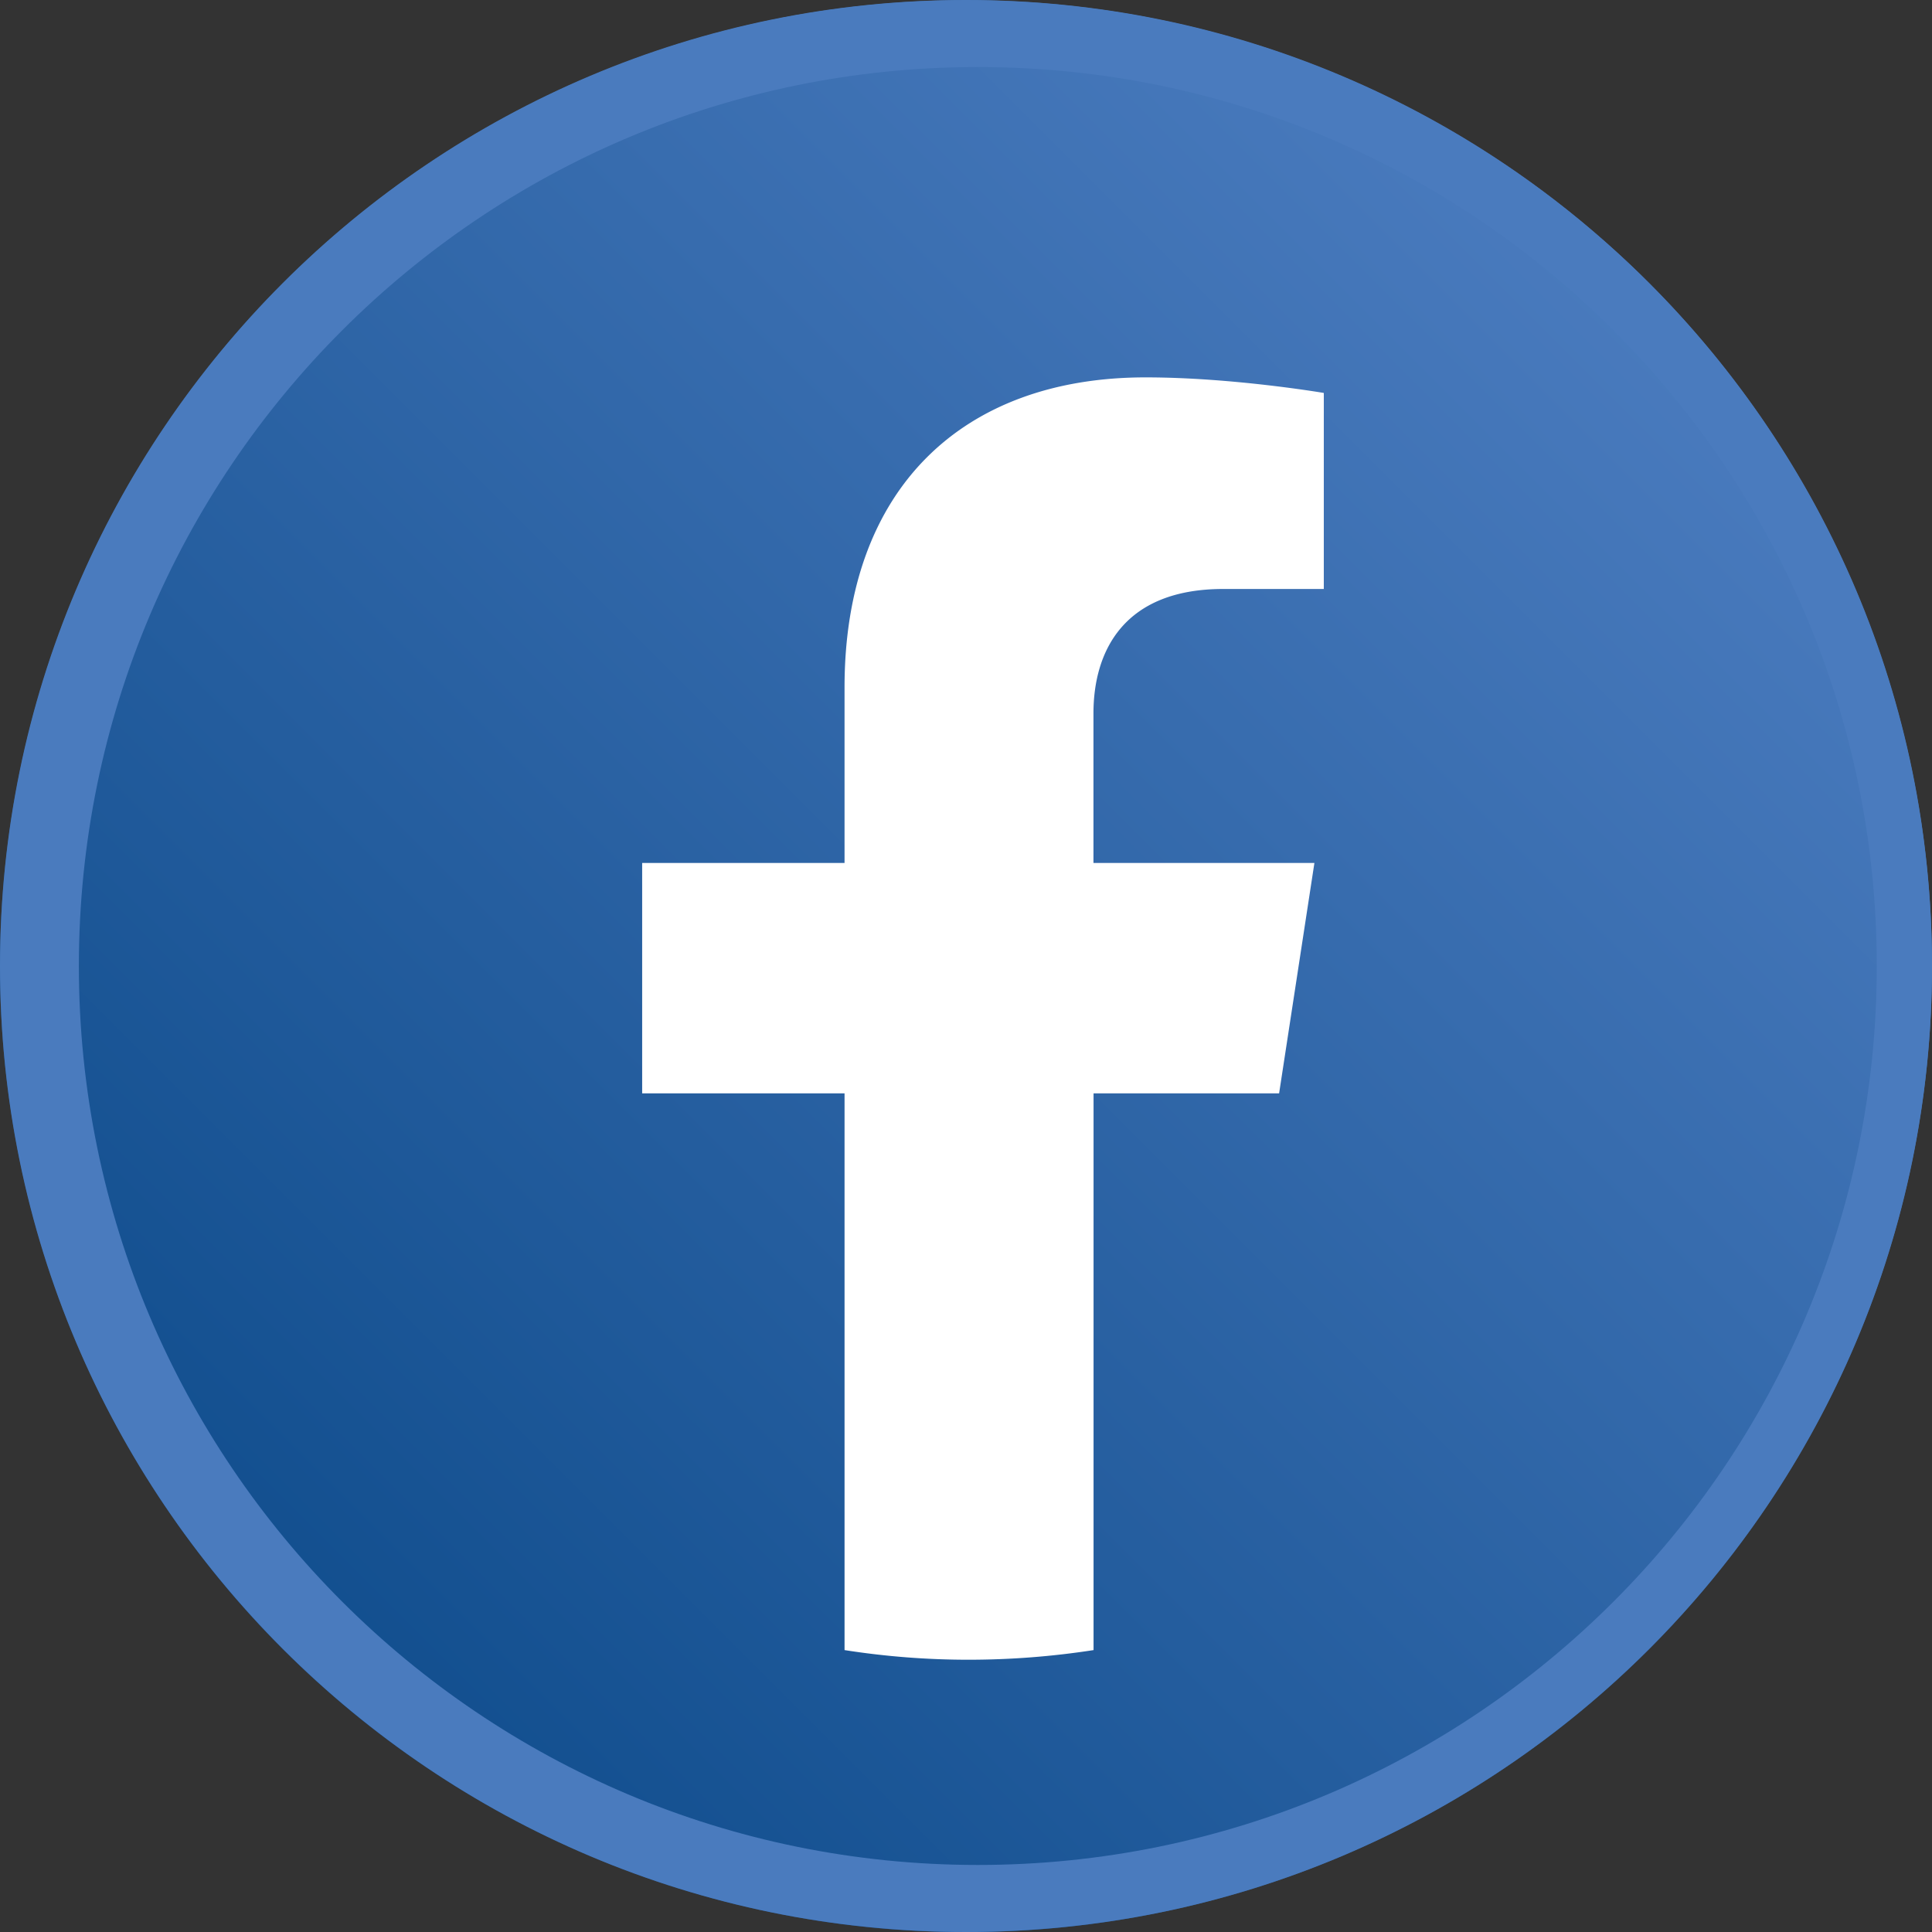 <svg id="Capa_1" data-name="Capa 1" xmlns="http://www.w3.org/2000/svg" xmlns:xlink="http://www.w3.org/1999/xlink" viewBox="0 0 1365.12 1365.22"><rect x="0" y="0" width="1365.12" height="1365.22" fill="#333333" stroke="none"/><defs><style>.cls-1{fill:url(#Degradado_sin_nombre_31);}.cls-2{fill:#fff;}.cls-3{fill:url(#Degradado_sin_nombre_22);}</style><linearGradient id="Degradado_sin_nombre_31" x1="1165.2" y1="200.01" x2="199.92" y2="1165.3" gradientUnits="userSpaceOnUse"><stop offset="0" stop-color="#4a7bbe"/><stop offset="1" stop-color="#114e8e"/></linearGradient><linearGradient id="Degradado_sin_nombre_22" x1="1165.2" y1="199.92" x2="199.92" y2="1165.2" gradientUnits="userSpaceOnUse"><stop offset="0" stop-color="#4a7bbe"/><stop offset="1" stop-color="#4a7bbe"/></linearGradient></defs><circle class="cls-1" cx="682.56" cy="682.66" r="682.56"/><path class="cls-2" d="M903.8,772.54l24.94-162.77H772.62V504.16c0-44.5,21.77-88,91.76-88h71V277.65s-64.44-11-126-11c-128.57,0-212.64,77.9-212.64,219.06V609.77h-143V772.54h143v393.39a565.37,565.37,0,0,0,87.95,6.81,575.46,575.46,0,0,0,88-6.81V772.54Z"/><path class="cls-3" d="M682.56,0C305.59,0,0,305.59,0,682.56s305.59,682.56,682.56,682.56,682.56-305.59,682.56-682.56S1059.53,0,682.56,0Zm8.36,1317.75c-350.81,0-635.19-284.38-635.19-635.19S340.11,47.37,690.92,47.37,1326.1,331.75,1326.1,682.56,1041.72,1317.75,690.92,1317.75Z"/></svg>
